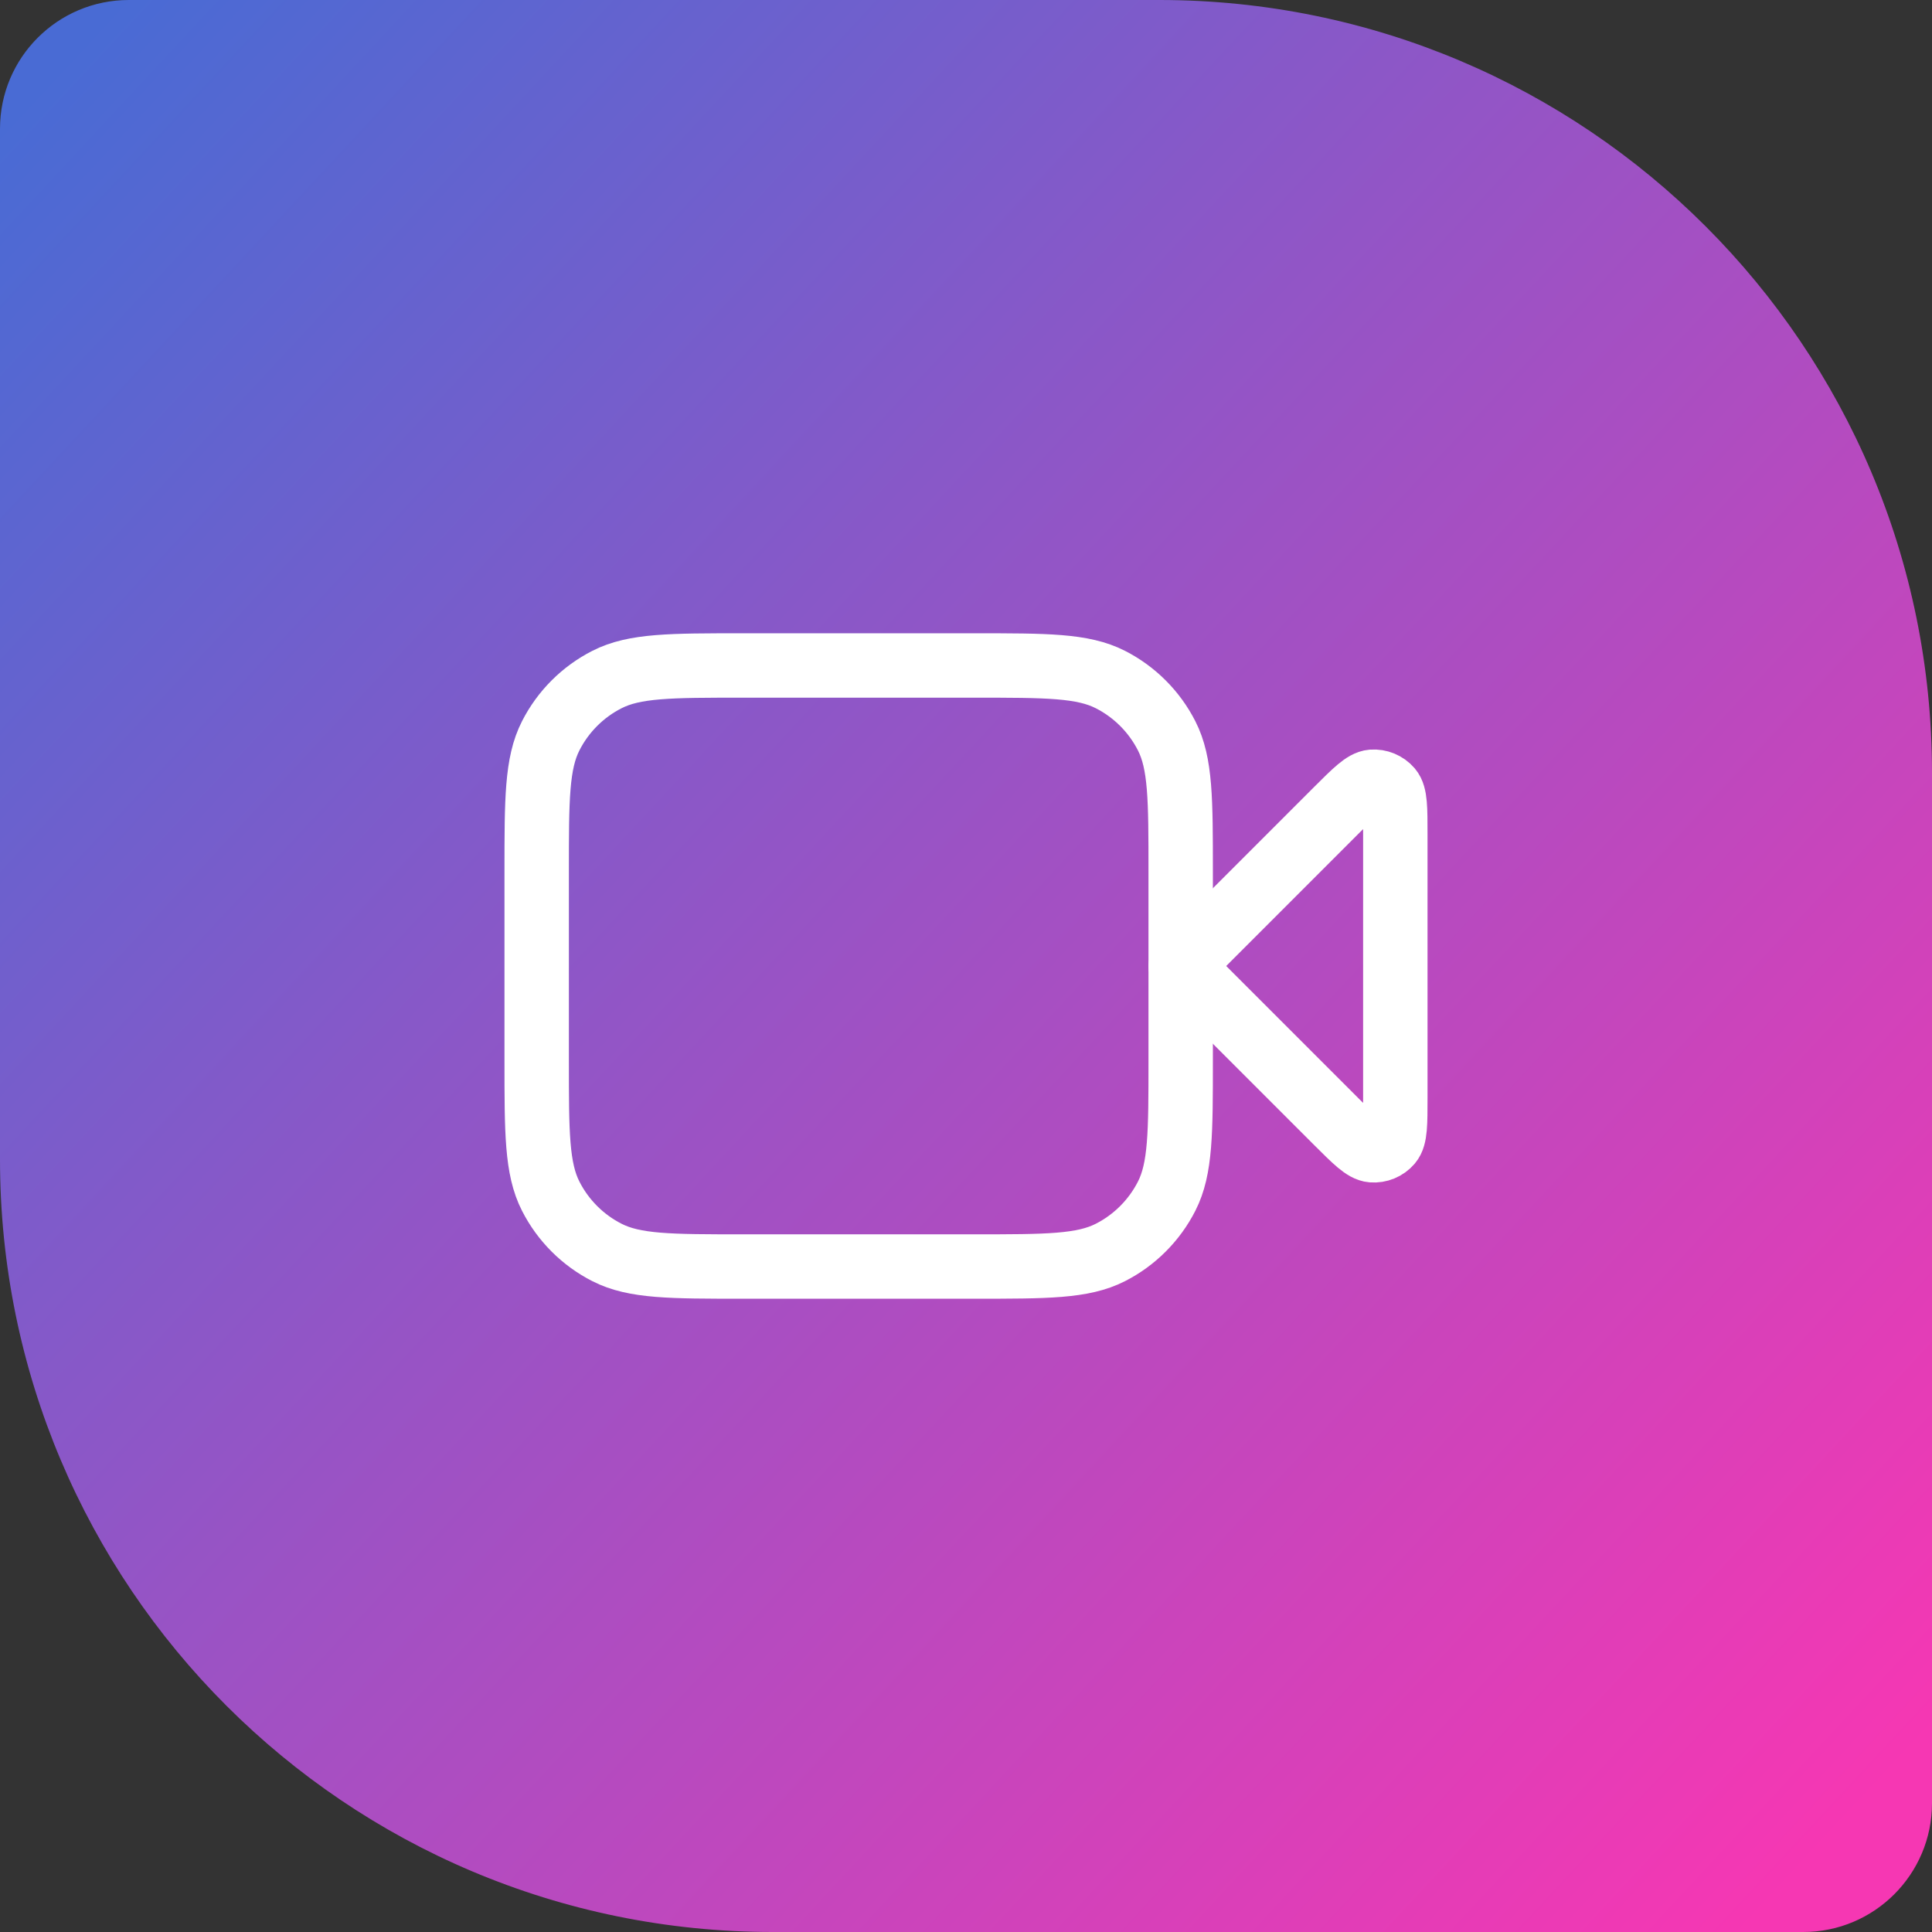 <svg width="60" height="60" viewBox="0 0 60 60" fill="none" xmlns="http://www.w3.org/2000/svg">
<rect x="0" y="0" width="60" height="60" fill="#333333" stroke="none"/>
<path d="M0 4C0 1.791 1.791 0 4 0H36C49.255 0 60 10.745 60 24V56C60 58.209 58.209 60 56 60H24C10.745 60 0 49.255 0 36V4Z" fill="url(#paint0_linear_85_70)"/>
<path d="M43.333 25.909C43.333 25.101 43.333 24.697 43.174 24.51C43.035 24.348 42.827 24.262 42.614 24.278C42.369 24.298 42.084 24.583 41.512 25.154L36.667 30L41.512 34.846C42.084 35.417 42.369 35.703 42.614 35.722C42.827 35.739 43.035 35.653 43.174 35.49C43.333 35.303 43.333 34.899 43.333 34.092V25.909Z" stroke="white" stroke-width="2" stroke-linecap="round" stroke-linejoin="round"/>
<path d="M16.667 27.067C16.667 24.826 16.667 23.706 17.103 22.851C17.486 22.098 18.098 21.486 18.851 21.103C19.706 20.667 20.826 20.667 23.067 20.667H30.267C32.507 20.667 33.627 20.667 34.483 21.103C35.235 21.486 35.847 22.098 36.231 22.851C36.667 23.706 36.667 24.826 36.667 27.067V32.933C36.667 35.174 36.667 36.294 36.231 37.149C35.847 37.902 35.235 38.514 34.483 38.897C33.627 39.333 32.507 39.333 30.267 39.333H23.067C20.826 39.333 19.706 39.333 18.851 38.897C18.098 38.514 17.486 37.902 17.103 37.149C16.667 36.294 16.667 35.174 16.667 32.933V27.067Z" stroke="white" stroke-width="2" stroke-linecap="round" stroke-linejoin="round"/>
<defs>
<linearGradient id="paint0_linear_85_70" x1="-9.30068e-05" y1="4" x2="57" y2="57" gradientUnits="userSpaceOnUse">
<stop stop-color="#496BD4"/>
<stop offset="1" stop-color="#F637B3"/>
</linearGradient>
</defs>
</svg>
